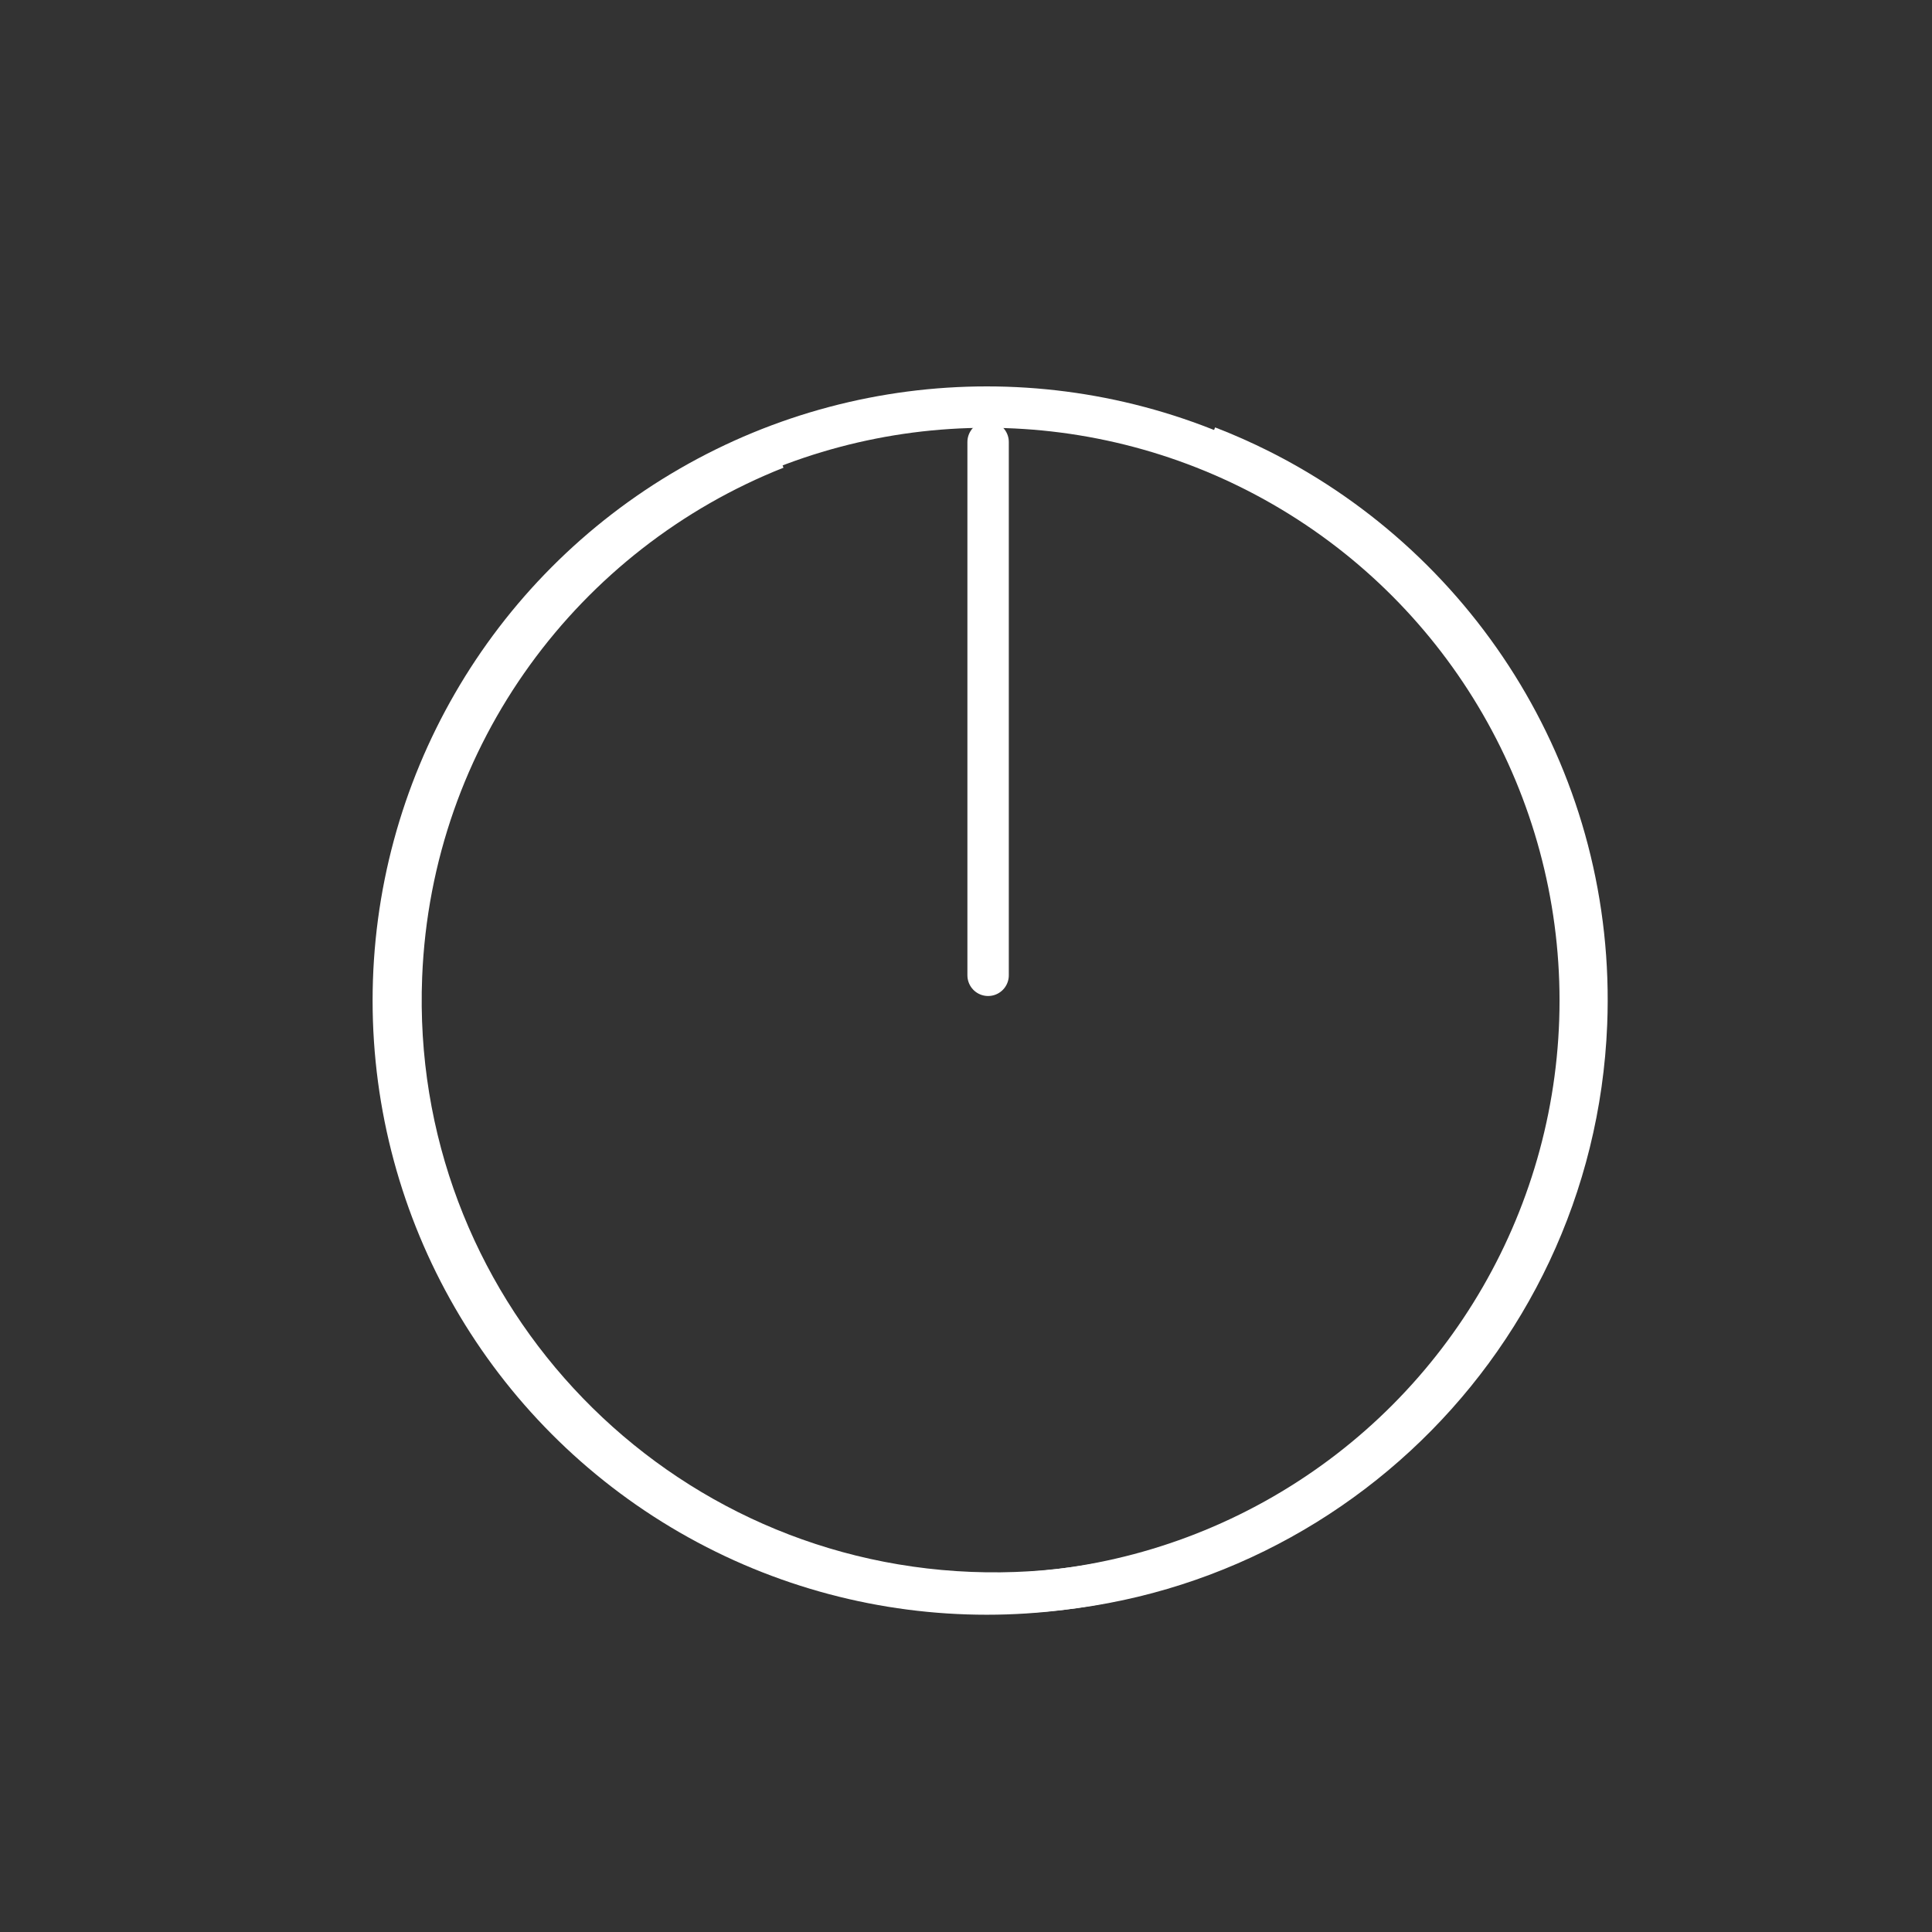 <?xml version="1.0" encoding="utf-8"?>
<!-- Generator: Adobe Illustrator 21.0.2, SVG Export Plug-In . SVG Version: 6.00 Build 0)  -->
<svg version="1.1" id="レイヤー_1" xmlns="http://www.w3.org/2000/svg" xmlns:xlink="http://www.w3.org/1999/xlink" x="0px"
	 y="0px" viewBox="0 0 140 140" style="enable-background:new 0 0 140 140;" xml:space="preserve">
<rect x="0" y="0" width="140" height="140" fill="#333333" stroke="none"/>
<style type="text/css">
	.st0{display:none;fill:#FF847D;}
	.st1{display:none;}
	.st2{display:inline;fill:#FFFFFF;stroke:#000000;stroke-miterlimit:10;}
	.st3{display:inline;fill:none;stroke:#FFFFFF;stroke-width:2.5;stroke-miterlimit:10;}
	.st4{display:inline;fill:none;stroke:#FFFFFF;stroke-width:3;stroke-miterlimit:10;}
	.st5{display:inline;fill:none;stroke:#FFFFFF;stroke-width:3;stroke-linecap:round;stroke-miterlimit:10;}
	.st6{display:none;fill:#FFFFFF;stroke:#000000;stroke-miterlimit:10;}
	.st7{fill:none;stroke:#FFFFFF;stroke-width:3;stroke-miterlimit:10;}
	.st8{fill:none;stroke:#FFFFFF;stroke-width:3;stroke-linecap:round;stroke-miterlimit:10;}
</style>
<rect x="-0.195" class="st0" width="140.613" height="139.445"/>
<g class="st1">
	<path class="st2" d="M94.997,110.923c1.361-0.769,3.013-1.219,4.775-1.217c1.175,0,2.302,0.198,3.323,0.559
		c1.537,0.542,2.834,1.444,3.756,2.579c0.919,1.134,1.46,2.513,1.46,3.981c0,0.981-0.241,1.922-0.674,2.775
		c-0.649,1.279-1.729,2.363-3.089,3.13c-1.361,0.769-3.012,1.22-4.775,1.218c-1.175,0-2.302-0.198-3.325-0.559
		c-1.532-0.542-2.832-1.444-3.754-2.579c-0.919-1.135-1.46-2.513-1.46-3.985c0-0.98,0.238-1.919,0.674-2.772
		C92.555,112.775,93.636,111.69,94.997,110.923z M95.295,118.405c0.365,0.724,0.985,1.346,1.761,1.783
		c0.776,0.44,1.703,0.693,2.715,0.693c0.676,0,1.309-0.113,1.892-0.318c0.867-0.306,1.613-0.824,2.137-1.471
		c0.523-0.647,0.827-1.42,0.827-2.265c0-0.563-0.136-1.092-0.38-1.576c-0.368-0.727-0.985-1.346-1.761-1.786
		c-0.776-0.436-1.703-0.691-2.715-0.691c-0.676,0-1.309,0.113-1.892,0.318c-0.867,0.306-1.613,0.823-2.137,1.47
		c-0.523,0.649-0.827,1.42-0.827,2.263C94.915,117.39,95.051,117.92,95.295,118.405z"/>
	<path class="st2" d="M48.441,110.923c1.358-0.769,3.01-1.219,4.773-1.217c1.175,0,2.303,0.198,3.325,0.559
		c1.532,0.542,2.832,1.444,3.754,2.579c0.92,1.134,1.46,2.513,1.46,3.981c0,0.981-0.238,1.922-0.672,2.775
		c-0.649,1.279-1.731,2.363-3.092,3.13c-1.361,0.769-3.014,1.22-4.775,1.218c-1.175,0-2.302-0.198-3.325-0.559
		c-1.533-0.542-2.833-1.444-3.756-2.579c-0.918-1.135-1.458-2.513-1.458-3.985c0-0.98,0.241-1.919,0.673-2.772
		C45.998,112.775,47.076,111.69,48.441,110.923z M48.736,118.405c0.369,0.724,0.984,1.346,1.762,1.783
		c0.777,0.44,1.702,0.693,2.715,0.693c0.676,0,1.309-0.113,1.892-0.318c0.867-0.306,1.613-0.824,2.137-1.471
		c0.523-0.647,0.827-1.42,0.827-2.265c0-0.563-0.136-1.092-0.381-1.576c-0.364-0.727-0.984-1.348-1.76-1.786
		c-0.776-0.436-1.702-0.691-2.715-0.691c-0.677,0-1.309,0.113-1.893,0.318c-0.867,0.306-1.613,0.823-2.137,1.47
		c-0.523,0.649-0.827,1.42-0.827,2.263C48.356,117.39,48.491,117.92,48.736,118.405z"/>
	<path class="st2" d="M47.291,70.271l6.046,19.318c0.145,0.462,0.024,0.949-0.325,1.327c-0.348,0.376-0.883,0.596-1.455,0.596
		c-1.508,0-2.788,0.212-3.863,0.568c-0.807,0.265-1.501,0.61-2.097,1.017c-0.892,0.606-1.562,1.352-2.017,2.181
		c-0.454,0.826-0.687,1.736-0.687,2.656c0,0.876,0.21,1.758,0.638,2.592c0.319,0.627,0.759,1.22,1.331,1.768
		c0.859,0.82,2.006,1.534,3.508,2.051c1.5,0.519,3.358,0.842,5.62,0.842c5.007,0,17.007,0,27.758,0c5.373,0,10.437,0,14.155,0
		c1.857,0,3.381,0,4.438,0c0.531,0,0.943,0,1.223,0c0.281,0,0.43,0,0.43,0c1.016,0,1.839,0.687,1.839,1.535
		c0,0.847-0.823,1.535-1.839,1.535c0,0-0.149,0-0.43,0c-4.208,0-38.187,0-47.574,0c-2.383,0-4.505-0.305-6.35-0.856
		c-1.382-0.413-2.609-0.968-3.666-1.63c-1.586-0.995-2.786-2.234-3.579-3.582c-0.789-1.348-1.181-2.807-1.181-4.253
		c0-1.201,0.269-2.397,0.807-3.518c0.801-1.681,2.216-3.193,4.183-4.27c0.983-0.539,2.1-0.968,3.329-1.259
		c0.541-0.127,1.107-0.221,1.686-0.297L34.144,40.408c-0.002-0.001-0.002-0.003-0.002-0.003l-0.003-0.008l-0.002-0.003
		l-4.911-16.352l-13.346-2.88c-0.984-0.215-1.574-1.05-1.321-1.871c0.254-0.822,1.258-1.315,2.242-1.103l14.405,3.11
		c0.652,0.141,1.16,0.566,1.323,1.112l4.883,16.259l84.046,11.526c0.498,0.068,0.95,0.31,1.231,0.661
		c0.28,0.348,0.378,0.788,0.264,1.2l-10.509,37.989c-0.192,0.695-0.935,1.189-1.791,1.189H61.318c-1.015,0-1.838-0.687-1.838-1.534
		c0-0.848,0.823-1.536,1.838-1.536h47.872l9.738-35.208L38.42,41.918L47.291,70.271"/>
	<path class="st2" d="M97.524,87.786"/>
</g>
<g class="st1">
	<path class="st3" d="M114.45,88.135c0-5.493,3.053-10.272,7.55-12.722V65.088c-4.496-2.45-7.55-7.228-7.55-12.722
		c0-5.493,3.053-10.272,7.55-12.722v-4.943v-2.503C122.001,24.763,114.867,18,107.33,18h-6.53c-2.426,4.57-7.221,7.684-12.744,7.684
		c-5.523,0-10.319-3.113-12.744-7.684H65.129c-2.426,4.57-7.221,7.684-12.744,7.684S42.067,22.57,39.641,18h-7.348
		C24.123,18,17.5,24.641,17.5,32.833v6.624c4.695,2.387,7.916,7.269,7.916,12.909S22.195,62.889,17.5,65.276v9.949
		c4.695,2.387,7.916,7.27,7.916,12.909c0,5.64-3.22,10.522-7.916,12.91v6.623c0,8.192,6.623,14.833,14.793,14.833h7.328
		c2.419-4.591,7.225-7.721,12.763-7.721s10.346,3.13,12.763,7.721h10.143c2.418-4.591,7.225-7.721,12.763-7.721
		c5.539,0,10.346,3.13,12.763,7.721h6.511c7.538,0,14.671-6.831,14.671-14.199v-2.503v-4.943
		C117.504,98.406,114.45,93.628,114.45,88.135z M46.401,109.536c-8.467,0-15.331-6.883-15.331-15.373S37.935,78.79,46.401,78.79
		s15.331,6.883,15.331,15.372C61.732,102.653,54.868,109.536,46.401,109.536z M82.512,101.68l-12.425-2.78
		c1.582-7.11-0.263-14.671-4.936-20.226c-5.847-6.952-15.274-9.955-24.017-7.649l-3.237-12.345
		c13.469-3.552,27.988,1.065,36.987,11.765C82.104,79.027,84.954,90.704,82.512,101.68z M105.215,107.317l-12.33-3.179
		c3.71-14.466,0.023-29.892-9.86-41.264C71.201,49.268,52.909,43.54,35.29,47.929l-3.068-12.39
		c10.875-2.707,22.264-2.368,32.935,0.982c10.663,3.348,20.162,9.561,27.467,17.967C105.263,69.029,109.97,88.779,105.215,107.317z"
		/>
</g>
<g class="st1">
	<path class="st4" d="M85.51,39.87c1.297,0.501,2.563,1.062,3.795,1.681c14.607,7.34,24.355,22.735,23.66,40.133
		c-0.948,23.713-20.94,42.168-44.653,41.22c-23.713-0.948-42.168-20.94-41.22-44.653c0.701-17.529,11.807-32.184,27.13-38.253"/>
	<line class="st5" x1="70.602" y1="17.975" x2="70.602" y2="79.174"/>
</g>
<path class="st6" d="M74.288,45.811c0.216,1.486,0.3,2.508,0.52,3.492c0.672,2.999,1.43,5.974,2.092,8.976
	c0.941,4.268-0.413,7.813-3.103,10.66c-3.58,3.79-8.563,3.626-10.968-0.998c-4.046-7.779-7.669-15.874-10.986-24.085
	c-1.586-3.926,0.062-7.769,2.78-10.665c2.482-2.645,5.159-5.055,7.751-7.569c0.605-0.587,1.208-1.175,1.628-2.239
	c-0.717,0.248-1.446,0.459-2.149,0.749c-5.64,2.324-11.294,4.61-16.903,7.028c-1.847,0.796-3.394,0.698-4.984-0.68
	c-2.887-2.501-5.911-4.805-8.732-7.392c-0.672-0.616-1.33-2.371-1.023-3.004c0.738-1.524,2.039-0.813,3.052,0.012
	c2.471,2.01,5.008,3.934,7.341,6.133c1.548,1.459,2.913,1.411,4.677,0.659c6.587-2.81,13.2-5.549,19.862-8.123
	c1.37-0.53,2.991-0.246,4.497-0.309c0.362-0.015,0.789,0.241,1.081,0.099c2.931-1.429,5.539,0.103,8.152,1.167
	c5.718,2.328,11.414,4.73,17.078,7.219c1.617,0.711,2.86,0.694,4.28-0.605c2.536-2.32,5.239-4.409,7.88-6.581
	c1.062-0.873,2.322-1.768,3.281-0.167c0.858,1.434-0.224,2.448-1.231,3.28c-3.176,2.625-6.38,5.21-9.499,7.92
	c-1.351,1.174-2.587,1.199-4.13,0.539c-6.93-2.968-13.909-5.79-20.842-8.752c-1.939-0.828-3.587-0.62-5.18,0.86
	c-4.415,4.1-8.92,8.081-13.254,12.285c-2.606,2.528-3.061,5.297-1.552,8.825c2.676,6.26,5.515,12.432,8.288,18.639
	c0.067,0.149,0.153,0.287,0.23,0.431c1.898,3.53,3.201,4.425,5.329,3.658c2.682-0.966,4.579-4.118,4.027-7.498
	c-0.63-3.854-1.817-7.591-2.477-11.441c-0.241-1.406-0.048-3.278,0.624-4.436c1.46-2.513,3.407-2.636,5.755-0.806
	c12.01,9.359,23.709,19.124,32.724,32.347c0.361,0.529,0.715,1.064,1.225,1.824c2.853-2.852,5.347-5.597,8.071-8.01
	c4.319-3.826,8.755-7.489,13.243-11.058c0.623-0.495,1.825-0.063,2.759-0.06c-0.299,1.075-0.305,2.545-0.95,3.156
	c-2.385,2.258-5.042,4.145-7.483,6.333c-4.465,4.002-8.85,8.119-12.984,11.927c0.915,3.141,2.12,5.673,2.318,8.301
	c0.397,5.272-3.239,9.529-7.932,9.744c-1.433,0.066-2.014,0.483-2.347,2.168c-0.801,4.055-3.655,6.619-7.488,7.025
	c-1.149,0.122-1.888,0.353-2.164,1.882c-1.063,5.882-4.177,8.49-9.496,8.165c-0.583-0.036-1.169-0.005-1.771-0.005
	c-0.417,1.108-0.746,2.215-1.23,3.227c-2.302,4.81-7.55,6.317-11.96,3.594c-0.703-0.434-1.877-0.73-2.501-0.366
	c-6.23,3.635-11.364,1.327-13.692-6.547c-5.586,0.909-9.891-0.967-11.501-7.921c-1.659,0-3.373,0.279-4.987-0.055
	c-4.098-0.848-6.697-4.497-6.802-9.225c-0.027-1.211-0.015-2.066-1.358-2.642c-5.909-2.539-7.586-8.738-4.174-14.854
	c0.195-0.349,0.348-0.727,0.661-1.386c-3.033-3.03-5.981-6.207-9.148-9.077c-3.647-3.304-7.49-6.331-11.239-9.492
	c-0.532-0.449-1.17-0.876-1.472-1.493c-0.275-0.562-0.432-1.63-0.15-2.002c0.388-0.513,1.24-0.79,1.887-0.775
	c0.514,0.012,1.06,0.554,1.519,0.964c6.336,5.669,12.66,11.355,18.983,17.042c0.621,0.559,1.219,1.151,1.98,1.872
	c2.461-3.17,5.016-5.908,8.956-5.358c3.861,0.539,6.249,3.192,7.307,6.406c3.071,0.445,5.827,0.379,8.276,1.323
	c2.733,1.054,4.01,4.033,4.672,7.252c4.376-1.13,7.985,0,10.23,4.24c2.627,4.96,1.064,9.322-2.516,13.234
	c0.729,0.428,1.21,0.742,1.713,1.001c4.13,2.131,6.166,6.803,4.702,11.619c-0.675,2.22,0.164,2.895,1.654,3.46
	c2.089,0.793,4.411-0.123,5.687-2.218c1.285-2.111,1.255-4.637-0.298-6.751c-2.18-2.969-4.48-5.827-6.726-8.734
	c-0.44-0.569-1.079-1.072-1.26-1.734c-0.288-1.056-0.27-2.219-0.381-3.337c0.962,0.262,2.269,0.163,2.83,0.846
	c3.131,3.808,6.11,7.777,9.084,11.746c2.364,3.155,6.121,3.236,8.224,0.092c1.422-2.126,1.339-4.473-0.312-6.615
	c-3.268-4.239-6.567-8.447-9.851-12.67c-0.392-0.504-0.979-0.967-1.101-1.549c-0.181-0.865-0.026-1.82-0.015-2.736
	c0.814,0.068,1.766-0.138,2.406,0.274c0.797,0.514,1.347,1.529,1.986,2.345c2.852,3.646,5.671,7.327,8.555,10.941
	c2.201,2.757,5.3,3.028,7.485,0.76c2.234-2.318,2.172-5.507-0.161-8.403c-3.55-4.405-7.103-8.807-10.644-13.221
	c-0.446-0.557-1.044-1.121-1.183-1.786c-0.146-0.698-0.046-1.794,0.357-2.21c0.378-0.39,1.326-0.272,1.957-0.088
	c0.442,0.129,0.801,0.715,1.148,1.147c3.996,4.968,7.995,9.932,11.964,14.926c1.613,2.029,3.577,2.455,5.728,1.122
	c2.058-1.275,3.202-4.052,2.342-6.377c-0.648-1.752-1.572-3.416-2.574-4.953C100.968,67.437,89,56.495,76.087,46.741
	C75.69,46.441,75.21,46.281,74.288,45.811z M41.347,105.593c1.492-0.942,3.249-1.58,4.423-2.886
	c2.898-3.224,5.562-6.722,8.257-10.173c2.236-2.863,2.21-6.008,0.048-8.229c-2.204-2.265-5.284-2.069-7.53,0.619
	c-3.101,3.711-6.081,7.552-9.2,11.244c-1.482,1.754-1.779,3.64-0.893,5.717C37.361,104.016,38.921,105.162,41.347,105.593z
	 M53.405,113.135c0.531-0.272,1.737-0.522,2.46-1.324c3.487-3.868,6.934-7.794,10.215-11.883c1.966-2.451,1.542-5.779-0.644-7.781
	c-2.096-1.918-5.256-1.715-7.043,0.535c-3.065,3.86-6.04,7.813-9.149,11.627c-1.358,1.667-1.89,3.349-0.988,5.44
	C49.183,111.898,50.718,113.006,53.405,113.135z M38.044,76.148c-0.542,0.149-1.297,0.141-1.813,0.534
	c-3.373,2.569-6.002,5.955-7.462,10.227c-0.766,2.243,0.69,4.835,2.709,5.972c2.06,1.16,3.615,0.5,5.048-1.44
	c1.609-2.179,3.368-4.221,5.127-6.251c1.359-1.569,2.024-3.205,1.175-5.396C41.921,77.453,40.282,76.449,38.044,76.148z
	 M64.515,121.13c2.984-0.054,5.907-3.333,5.886-6.601c-0.02-3.088-2.489-5.757-5.203-5.626c-2.708,0.131-5.868,3.862-5.785,6.83
	C59.498,118.773,61.775,121.181,64.515,121.13z"/>
<path class="st7" d="M87.51,32.37c1.297,0.501,2.563,1.062,3.795,1.681c14.607,7.34,24.355,22.735,23.66,40.133
	c-0.948,23.713-20.94,42.168-44.653,41.22c-23.713-0.948-42.168-20.94-41.22-44.653c0.701-17.529,11.807-32.184,27.13-38.253"/>
<line class="st8" x1="71.602" y1="32.029" x2="71.602" y2="70.674"/>
<circle class="st7" cx="71.505" cy="72.505" r="43.005"/>
</svg>

